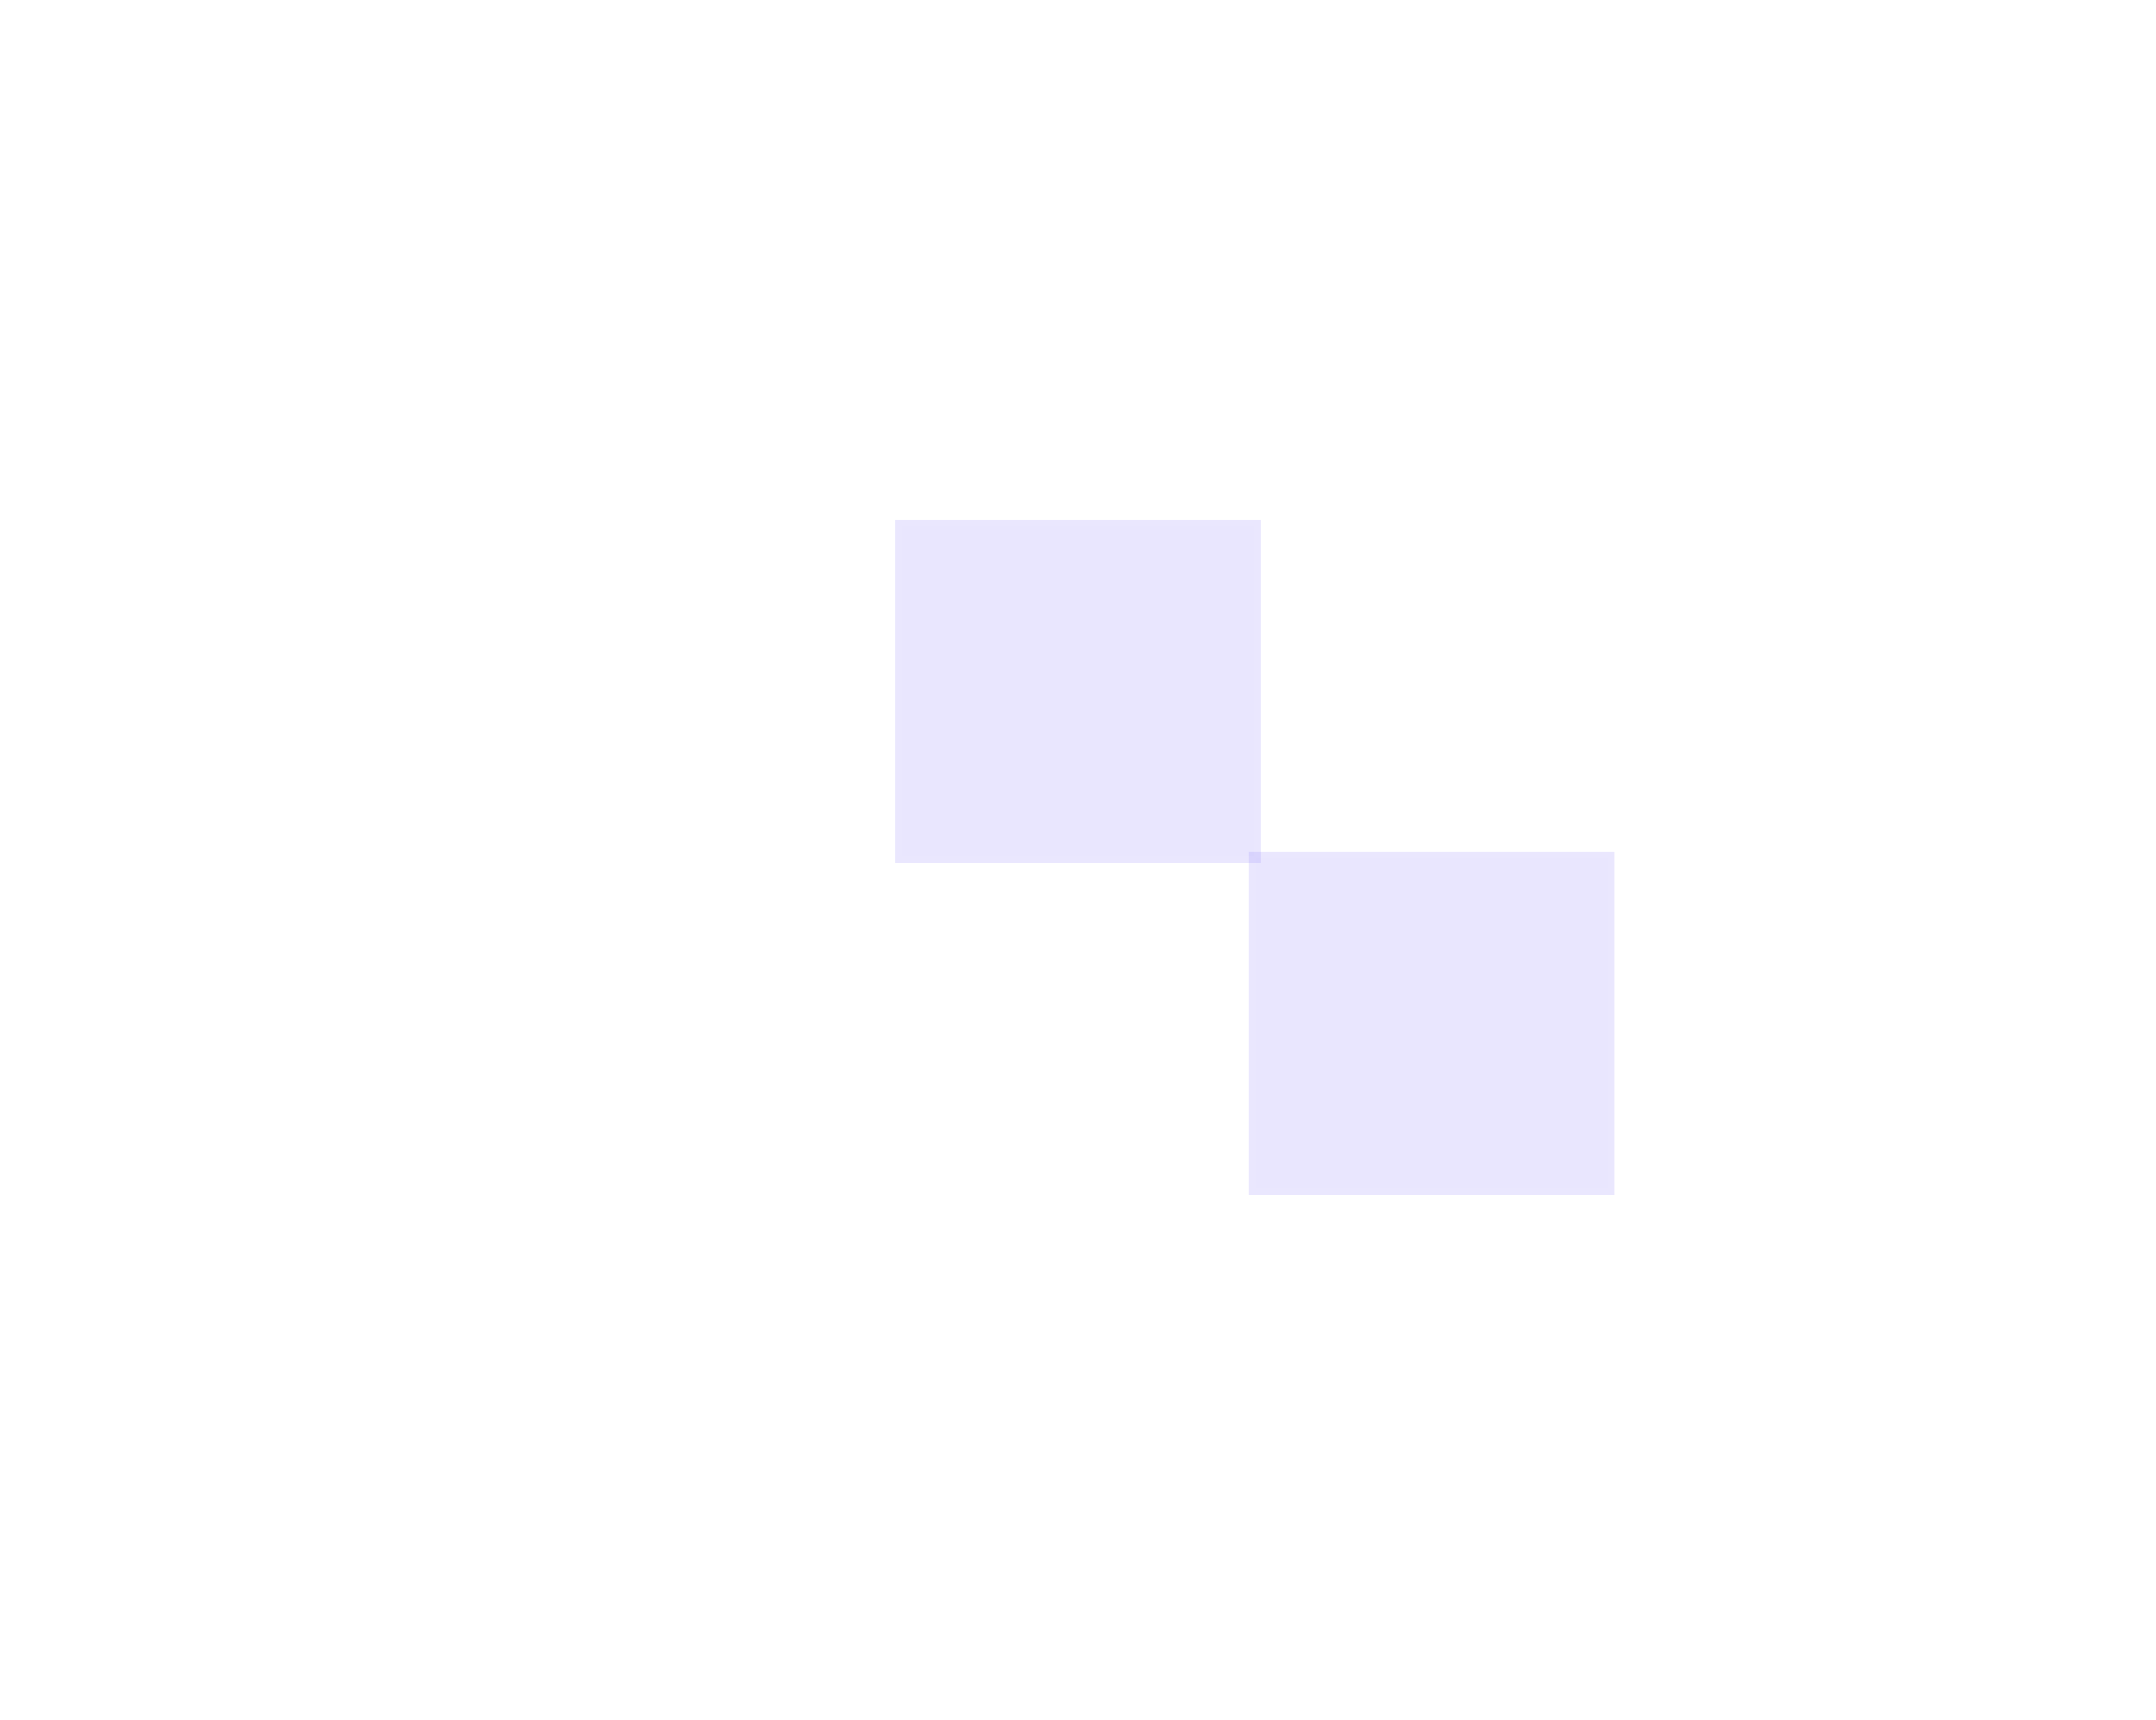 <?xml version="1.0" encoding="UTF-8"?> <svg xmlns="http://www.w3.org/2000/svg" width="322" height="257" viewBox="0 0 322 257" fill="none"><g filter="url(#filter0_d_112_5888)"><rect x="293.5" y="178.028" width="53.658" height="50.316" transform="rotate(-180 293.5 178.028)" stroke="white" stroke-opacity="0.05" shape-rendering="crispEdges"></rect></g><g filter="url(#filter1_d_112_5888)"><rect x="293.5" y="128.422" width="53.658" height="50.316" transform="rotate(-180 293.5 128.422)" stroke="white" stroke-opacity="0.05" shape-rendering="crispEdges"></rect></g><g filter="url(#filter2_d_112_5888)"><rect x="293.5" y="78.816" width="53.658" height="50.316" transform="rotate(-180 293.5 78.816)" stroke="white" stroke-opacity="0.05" shape-rendering="crispEdges"></rect></g><g filter="url(#filter3_d_112_5888)"><rect x="240.665" y="78.816" width="53.658" height="50.316" transform="rotate(-180 240.665 78.816)" stroke="white" stroke-opacity="0.05" shape-rendering="crispEdges"></rect></g><g filter="url(#filter4_d_112_5888)"><rect x="187.828" y="78.816" width="53.658" height="50.316" transform="rotate(-180 187.828 78.816)" stroke="white" stroke-opacity="0.05" shape-rendering="crispEdges"></rect></g><g filter="url(#filter5_d_112_5888)"><rect x="134.993" y="78.816" width="53.658" height="50.316" transform="rotate(-180 134.993 78.816)" stroke="white" stroke-opacity="0.05" shape-rendering="crispEdges"></rect></g><g filter="url(#filter6_d_112_5888)"><rect x="240.665" y="128.422" width="53.658" height="50.316" transform="rotate(-180 240.665 128.422)" stroke="white" stroke-opacity="0.05" shape-rendering="crispEdges"></rect></g><g filter="url(#filter7_d_112_5888)"><rect x="187.828" y="178.028" width="53.658" height="50.316" transform="rotate(-180 187.828 178.028)" stroke="white" stroke-opacity="0.05" shape-rendering="crispEdges"></rect></g><g filter="url(#filter8_d_112_5888)"><path d="M29.263 28.5H36.002L36.767 29.22L81.247 70.98V77.306L29.263 28.5ZM45.661 28.5H52.398L53.165 29.22L81.247 55.585V61.911L45.661 28.5ZM82.089 55.004L54.77 29.355H63.33L81.405 46.325L81.747 45.961L82.089 45.597L63.879 28.5H72.971L72.637 28.855L72.295 29.22L81.405 37.773L81.747 37.408L82.089 37.044L72.989 28.5H82.158V55.069L82.089 55.004ZM82.089 70.399L38.373 29.355H45.111L81.405 63.431L82.158 64.139V70.464L82.089 70.399ZM72.835 78.816L72.069 78.097L29.411 38.047V30.011L81.395 78.816H72.835ZM61.904 77.961L29.411 47.455V39.419L70.463 77.961H61.904ZM50.972 78.816L50.206 78.097L29.411 58.574L29.411 48.827L61.354 78.816H50.972ZM40.041 77.961L29.411 67.981V59.945L48.6 77.961H40.041ZM28.5 78.816V68.499L28.569 68.562L39.491 78.816H28.5Z" stroke="white" stroke-opacity="0.05" shape-rendering="crispEdges"></path></g><g filter="url(#filter9_d_112_5888)"><path d="M134.934 177.317H141.672L142.438 178.037L186.917 219.797V226.123L134.934 177.317ZM151.331 177.317H158.068L158.835 178.037L186.917 204.402V210.729L151.331 177.317ZM187.76 203.821L160.44 178.173H169L187.075 195.143L187.417 194.778L187.76 194.414L169.55 177.317H178.642L178.308 177.673L177.966 178.037L187.075 186.59L187.417 186.226L187.76 185.861L178.659 177.317H187.828V203.887L187.76 203.821ZM187.76 219.217L144.043 178.173H150.781L187.075 212.248L187.828 212.956V219.281L187.76 219.217ZM178.505 227.634L177.739 226.914L135.081 186.864V178.828L187.065 227.634H178.505ZM167.574 226.778L135.081 196.272V188.236L176.134 226.778H167.574ZM156.643 227.634L155.876 226.914L135.081 207.392V197.645L167.024 227.634H156.643ZM145.711 226.778L135.081 216.799V208.763L154.271 226.778H145.711ZM134.171 227.634V217.316L134.239 217.38L145.161 227.634H134.171Z" stroke="white" stroke-opacity="0.05" shape-rendering="crispEdges"></path></g><g filter="url(#filter10_d_112_5888)"><rect x="241.165" y="178.528" width="54.658" height="51.316" transform="rotate(-180 241.165 178.528)" fill="#6F58FC" fill-opacity="0.15" shape-rendering="crispEdges"></rect><rect x="240.665" y="178.028" width="53.658" height="50.316" transform="rotate(-180 240.665 178.028)" stroke="white" stroke-opacity="0.05" shape-rendering="crispEdges"></rect></g><g filter="url(#filter11_d_112_5888)"><rect x="188.328" y="128.922" width="54.658" height="51.316" transform="rotate(-180 188.328 128.922)" fill="#6F58FC" fill-opacity="0.15" shape-rendering="crispEdges"></rect><rect x="187.828" y="128.422" width="53.658" height="50.316" transform="rotate(-180 187.828 128.422)" stroke="white" stroke-opacity="0.05" shape-rendering="crispEdges"></rect></g><defs><filter id="filter0_d_112_5888" x="211.343" y="99.212" width="110.658" height="107.316" filterUnits="userSpaceOnUse" color-interpolation-filters="sRGB"><feFlood flood-opacity="0" result="BackgroundImageFix"></feFlood><feColorMatrix in="SourceAlpha" type="matrix" values="0 0 0 0 0 0 0 0 0 0 0 0 0 0 0 0 0 0 127 0" result="hardAlpha"></feColorMatrix><feOffset></feOffset><feGaussianBlur stdDeviation="14"></feGaussianBlur><feComposite in2="hardAlpha" operator="out"></feComposite><feColorMatrix type="matrix" values="0 0 0 0 0.435 0 0 0 0 0.345 0 0 0 0 0.988 0 0 0 0.7 0"></feColorMatrix><feBlend mode="normal" in2="BackgroundImageFix" result="effect1_dropShadow_112_5888"></feBlend><feBlend mode="normal" in="SourceGraphic" in2="effect1_dropShadow_112_5888" result="shape"></feBlend></filter><filter id="filter1_d_112_5888" x="211.343" y="49.606" width="110.658" height="107.316" filterUnits="userSpaceOnUse" color-interpolation-filters="sRGB"><feFlood flood-opacity="0" result="BackgroundImageFix"></feFlood><feColorMatrix in="SourceAlpha" type="matrix" values="0 0 0 0 0 0 0 0 0 0 0 0 0 0 0 0 0 0 127 0" result="hardAlpha"></feColorMatrix><feOffset></feOffset><feGaussianBlur stdDeviation="14"></feGaussianBlur><feComposite in2="hardAlpha" operator="out"></feComposite><feColorMatrix type="matrix" values="0 0 0 0 0.435 0 0 0 0 0.345 0 0 0 0 0.988 0 0 0 0.7 0"></feColorMatrix><feBlend mode="normal" in2="BackgroundImageFix" result="effect1_dropShadow_112_5888"></feBlend><feBlend mode="normal" in="SourceGraphic" in2="effect1_dropShadow_112_5888" result="shape"></feBlend></filter><filter id="filter2_d_112_5888" x="211.343" y="0" width="110.658" height="107.316" filterUnits="userSpaceOnUse" color-interpolation-filters="sRGB"><feFlood flood-opacity="0" result="BackgroundImageFix"></feFlood><feColorMatrix in="SourceAlpha" type="matrix" values="0 0 0 0 0 0 0 0 0 0 0 0 0 0 0 0 0 0 127 0" result="hardAlpha"></feColorMatrix><feOffset></feOffset><feGaussianBlur stdDeviation="14"></feGaussianBlur><feComposite in2="hardAlpha" operator="out"></feComposite><feColorMatrix type="matrix" values="0 0 0 0 0.435 0 0 0 0 0.345 0 0 0 0 0.988 0 0 0 0.7 0"></feColorMatrix><feBlend mode="normal" in2="BackgroundImageFix" result="effect1_dropShadow_112_5888"></feBlend><feBlend mode="normal" in="SourceGraphic" in2="effect1_dropShadow_112_5888" result="shape"></feBlend></filter><filter id="filter3_d_112_5888" x="158.507" y="0" width="110.658" height="107.316" filterUnits="userSpaceOnUse" color-interpolation-filters="sRGB"><feFlood flood-opacity="0" result="BackgroundImageFix"></feFlood><feColorMatrix in="SourceAlpha" type="matrix" values="0 0 0 0 0 0 0 0 0 0 0 0 0 0 0 0 0 0 127 0" result="hardAlpha"></feColorMatrix><feOffset></feOffset><feGaussianBlur stdDeviation="14"></feGaussianBlur><feComposite in2="hardAlpha" operator="out"></feComposite><feColorMatrix type="matrix" values="0 0 0 0 0.435 0 0 0 0 0.345 0 0 0 0 0.988 0 0 0 0.7 0"></feColorMatrix><feBlend mode="normal" in2="BackgroundImageFix" result="effect1_dropShadow_112_5888"></feBlend><feBlend mode="normal" in="SourceGraphic" in2="effect1_dropShadow_112_5888" result="shape"></feBlend></filter><filter id="filter4_d_112_5888" x="105.67" y="0" width="110.658" height="107.316" filterUnits="userSpaceOnUse" color-interpolation-filters="sRGB"><feFlood flood-opacity="0" result="BackgroundImageFix"></feFlood><feColorMatrix in="SourceAlpha" type="matrix" values="0 0 0 0 0 0 0 0 0 0 0 0 0 0 0 0 0 0 127 0" result="hardAlpha"></feColorMatrix><feOffset></feOffset><feGaussianBlur stdDeviation="14"></feGaussianBlur><feComposite in2="hardAlpha" operator="out"></feComposite><feColorMatrix type="matrix" values="0 0 0 0 0.435 0 0 0 0 0.345 0 0 0 0 0.988 0 0 0 0.7 0"></feColorMatrix><feBlend mode="normal" in2="BackgroundImageFix" result="effect1_dropShadow_112_5888"></feBlend><feBlend mode="normal" in="SourceGraphic" in2="effect1_dropShadow_112_5888" result="shape"></feBlend></filter><filter id="filter5_d_112_5888" x="52.835" y="0" width="110.658" height="107.316" filterUnits="userSpaceOnUse" color-interpolation-filters="sRGB"><feFlood flood-opacity="0" result="BackgroundImageFix"></feFlood><feColorMatrix in="SourceAlpha" type="matrix" values="0 0 0 0 0 0 0 0 0 0 0 0 0 0 0 0 0 0 127 0" result="hardAlpha"></feColorMatrix><feOffset></feOffset><feGaussianBlur stdDeviation="14"></feGaussianBlur><feComposite in2="hardAlpha" operator="out"></feComposite><feColorMatrix type="matrix" values="0 0 0 0 0.435 0 0 0 0 0.345 0 0 0 0 0.988 0 0 0 0.7 0"></feColorMatrix><feBlend mode="normal" in2="BackgroundImageFix" result="effect1_dropShadow_112_5888"></feBlend><feBlend mode="normal" in="SourceGraphic" in2="effect1_dropShadow_112_5888" result="shape"></feBlend></filter><filter id="filter6_d_112_5888" x="158.507" y="49.606" width="110.658" height="107.316" filterUnits="userSpaceOnUse" color-interpolation-filters="sRGB"><feFlood flood-opacity="0" result="BackgroundImageFix"></feFlood><feColorMatrix in="SourceAlpha" type="matrix" values="0 0 0 0 0 0 0 0 0 0 0 0 0 0 0 0 0 0 127 0" result="hardAlpha"></feColorMatrix><feOffset></feOffset><feGaussianBlur stdDeviation="14"></feGaussianBlur><feComposite in2="hardAlpha" operator="out"></feComposite><feColorMatrix type="matrix" values="0 0 0 0 0.435 0 0 0 0 0.345 0 0 0 0 0.988 0 0 0 0.7 0"></feColorMatrix><feBlend mode="normal" in2="BackgroundImageFix" result="effect1_dropShadow_112_5888"></feBlend><feBlend mode="normal" in="SourceGraphic" in2="effect1_dropShadow_112_5888" result="shape"></feBlend></filter><filter id="filter7_d_112_5888" x="105.67" y="99.212" width="110.658" height="107.316" filterUnits="userSpaceOnUse" color-interpolation-filters="sRGB"><feFlood flood-opacity="0" result="BackgroundImageFix"></feFlood><feColorMatrix in="SourceAlpha" type="matrix" values="0 0 0 0 0 0 0 0 0 0 0 0 0 0 0 0 0 0 127 0" result="hardAlpha"></feColorMatrix><feOffset></feOffset><feGaussianBlur stdDeviation="14"></feGaussianBlur><feComposite in2="hardAlpha" operator="out"></feComposite><feColorMatrix type="matrix" values="0 0 0 0 0.435 0 0 0 0 0.345 0 0 0 0 0.988 0 0 0 0.7 0"></feColorMatrix><feBlend mode="normal" in2="BackgroundImageFix" result="effect1_dropShadow_112_5888"></feBlend><feBlend mode="normal" in="SourceGraphic" in2="effect1_dropShadow_112_5888" result="shape"></feBlend></filter><filter id="filter8_d_112_5888" x="0" y="0" width="110.658" height="107.316" filterUnits="userSpaceOnUse" color-interpolation-filters="sRGB"><feFlood flood-opacity="0" result="BackgroundImageFix"></feFlood><feColorMatrix in="SourceAlpha" type="matrix" values="0 0 0 0 0 0 0 0 0 0 0 0 0 0 0 0 0 0 127 0" result="hardAlpha"></feColorMatrix><feOffset></feOffset><feGaussianBlur stdDeviation="14"></feGaussianBlur><feComposite in2="hardAlpha" operator="out"></feComposite><feColorMatrix type="matrix" values="0 0 0 0 0.435 0 0 0 0 0.345 0 0 0 0 0.988 0 0 0 0.7 0"></feColorMatrix><feBlend mode="normal" in2="BackgroundImageFix" result="effect1_dropShadow_112_5888"></feBlend><feBlend mode="normal" in="SourceGraphic" in2="effect1_dropShadow_112_5888" result="shape"></feBlend></filter><filter id="filter9_d_112_5888" x="105.67" y="148.818" width="110.658" height="107.316" filterUnits="userSpaceOnUse" color-interpolation-filters="sRGB"><feFlood flood-opacity="0" result="BackgroundImageFix"></feFlood><feColorMatrix in="SourceAlpha" type="matrix" values="0 0 0 0 0 0 0 0 0 0 0 0 0 0 0 0 0 0 127 0" result="hardAlpha"></feColorMatrix><feOffset></feOffset><feGaussianBlur stdDeviation="14"></feGaussianBlur><feComposite in2="hardAlpha" operator="out"></feComposite><feColorMatrix type="matrix" values="0 0 0 0 0.435 0 0 0 0 0.345 0 0 0 0 0.988 0 0 0 0.7 0"></feColorMatrix><feBlend mode="normal" in2="BackgroundImageFix" result="effect1_dropShadow_112_5888"></feBlend><feBlend mode="normal" in="SourceGraphic" in2="effect1_dropShadow_112_5888" result="shape"></feBlend></filter><filter id="filter10_d_112_5888" x="158.507" y="99.212" width="110.658" height="107.316" filterUnits="userSpaceOnUse" color-interpolation-filters="sRGB"><feFlood flood-opacity="0" result="BackgroundImageFix"></feFlood><feColorMatrix in="SourceAlpha" type="matrix" values="0 0 0 0 0 0 0 0 0 0 0 0 0 0 0 0 0 0 127 0" result="hardAlpha"></feColorMatrix><feOffset></feOffset><feGaussianBlur stdDeviation="14"></feGaussianBlur><feComposite in2="hardAlpha" operator="out"></feComposite><feColorMatrix type="matrix" values="0 0 0 0 0.435 0 0 0 0 0.345 0 0 0 0 0.988 0 0 0 0.7 0"></feColorMatrix><feBlend mode="normal" in2="BackgroundImageFix" result="effect1_dropShadow_112_5888"></feBlend><feBlend mode="normal" in="SourceGraphic" in2="effect1_dropShadow_112_5888" result="shape"></feBlend></filter><filter id="filter11_d_112_5888" x="105.67" y="49.606" width="110.658" height="107.316" filterUnits="userSpaceOnUse" color-interpolation-filters="sRGB"><feFlood flood-opacity="0" result="BackgroundImageFix"></feFlood><feColorMatrix in="SourceAlpha" type="matrix" values="0 0 0 0 0 0 0 0 0 0 0 0 0 0 0 0 0 0 127 0" result="hardAlpha"></feColorMatrix><feOffset></feOffset><feGaussianBlur stdDeviation="14"></feGaussianBlur><feComposite in2="hardAlpha" operator="out"></feComposite><feColorMatrix type="matrix" values="0 0 0 0 0.435 0 0 0 0 0.345 0 0 0 0 0.988 0 0 0 0.7 0"></feColorMatrix><feBlend mode="normal" in2="BackgroundImageFix" result="effect1_dropShadow_112_5888"></feBlend><feBlend mode="normal" in="SourceGraphic" in2="effect1_dropShadow_112_5888" result="shape"></feBlend></filter></defs></svg> 